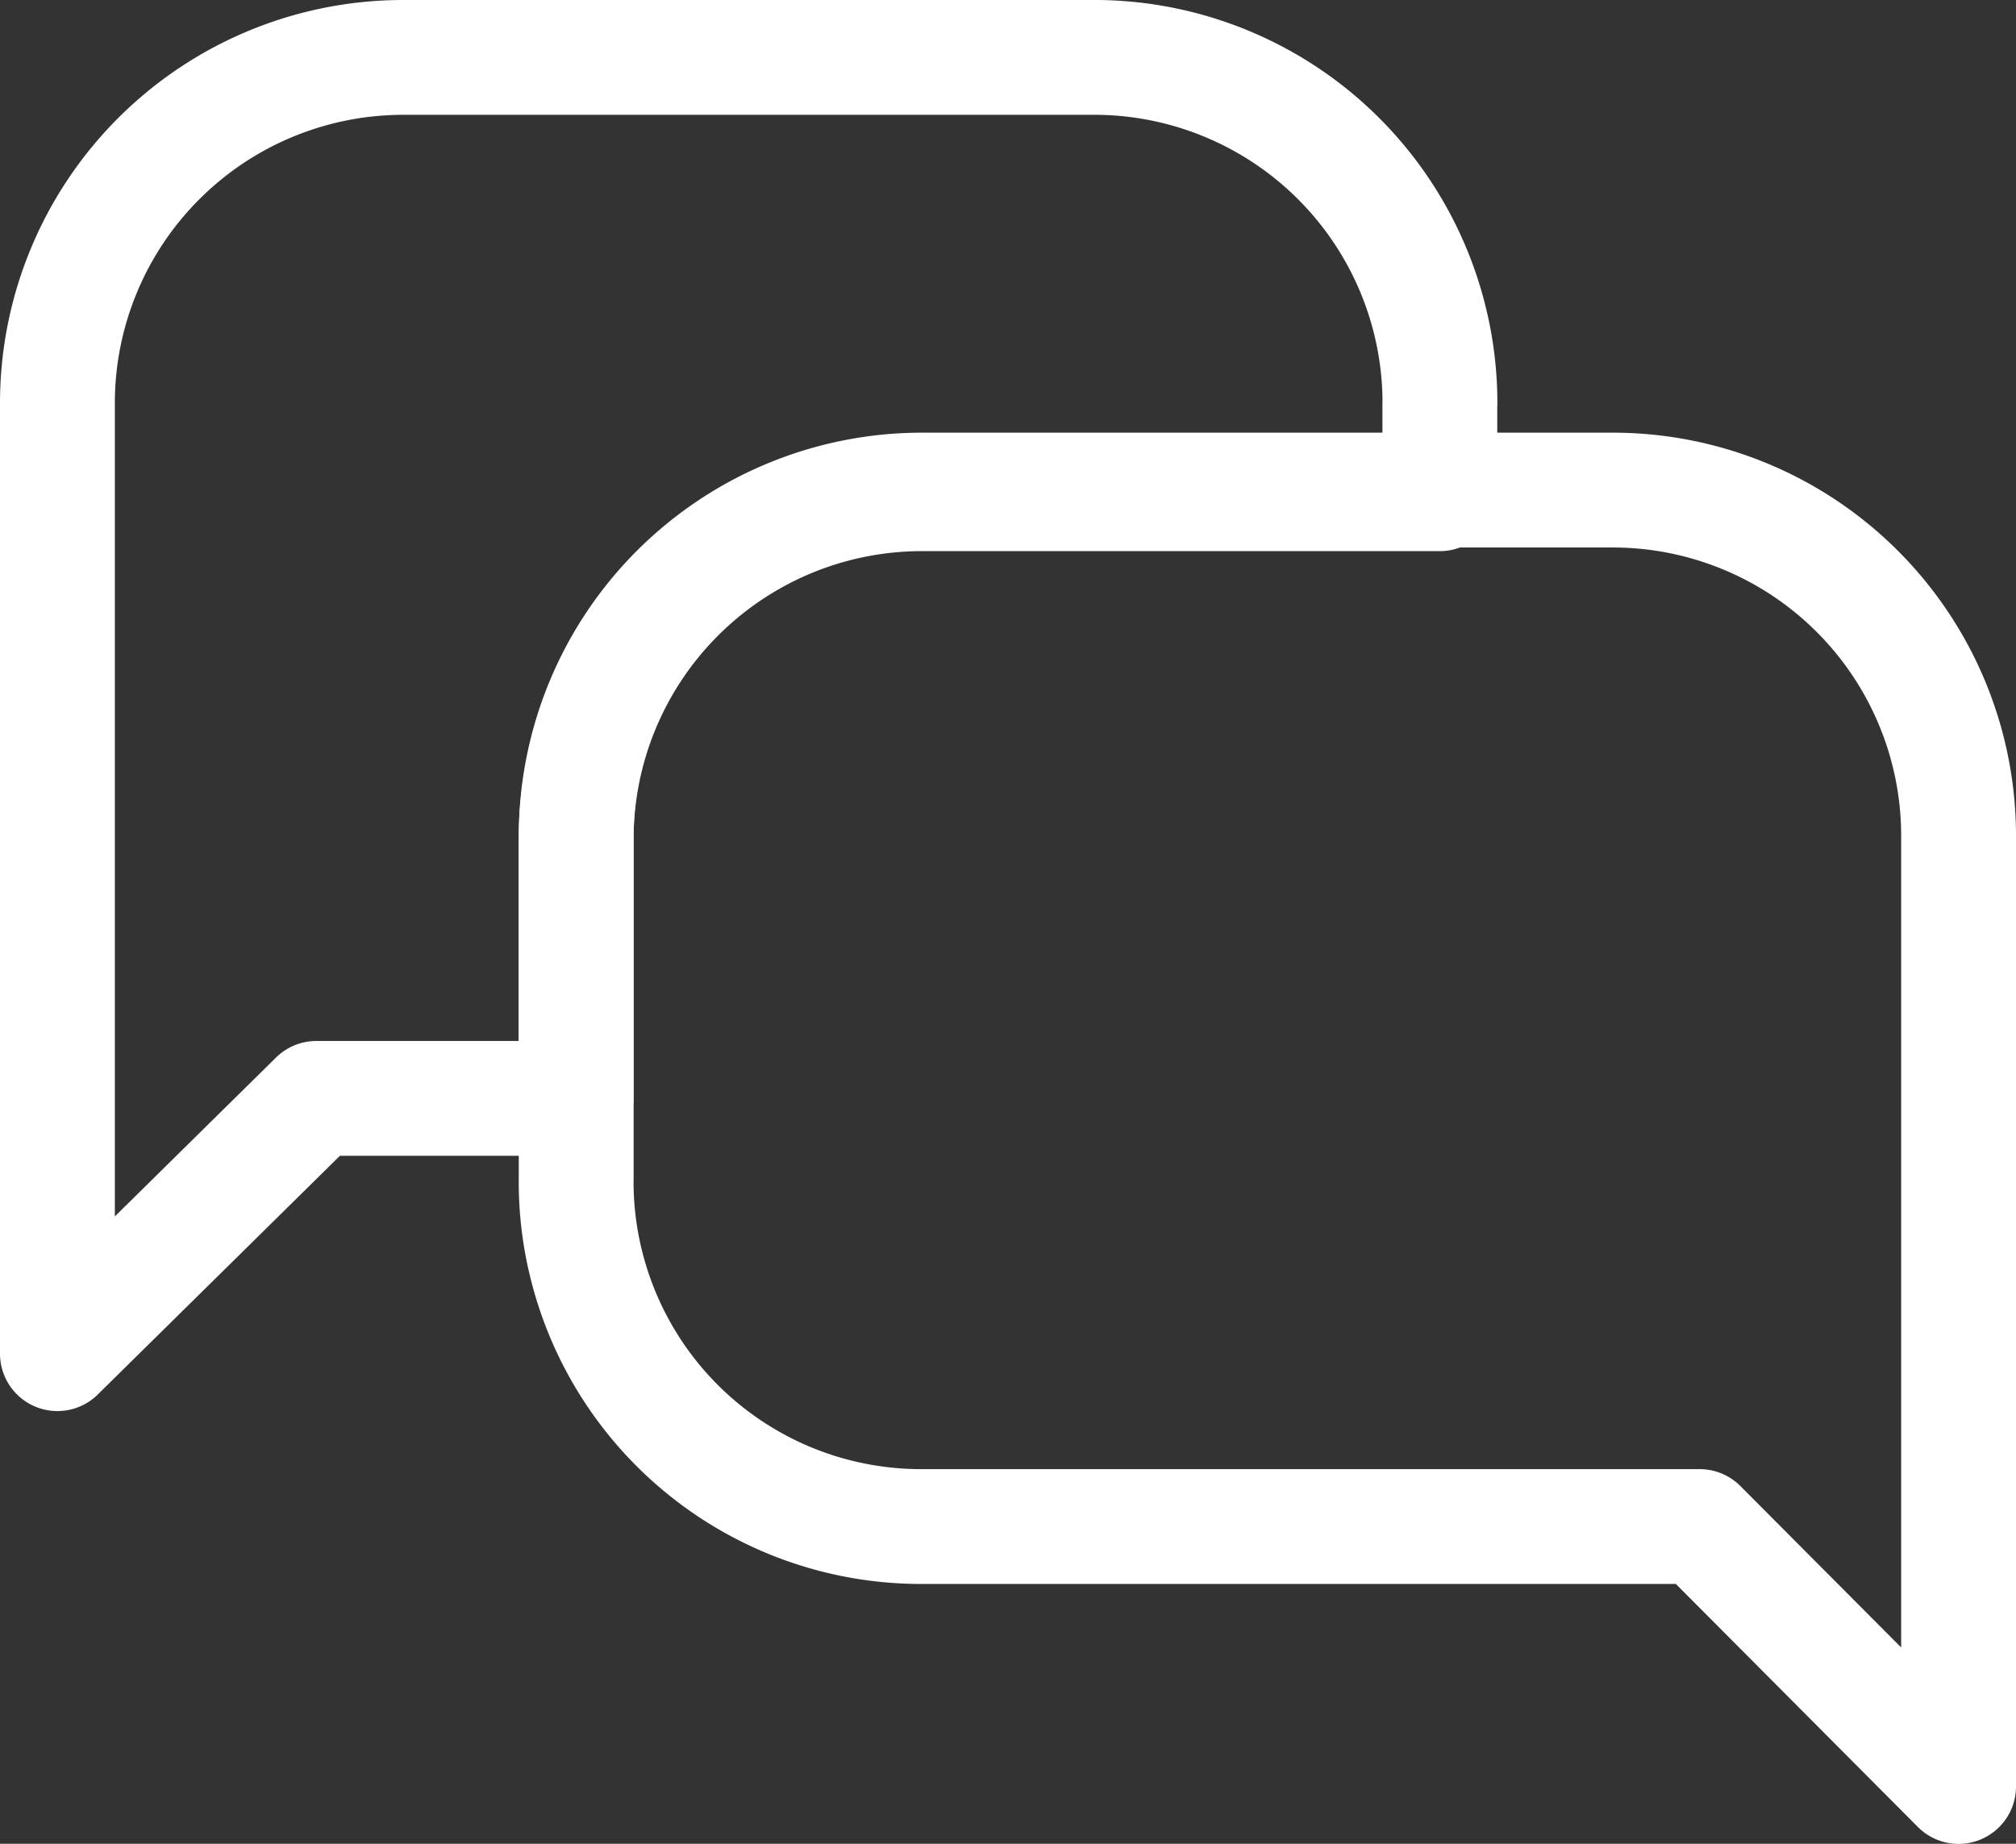 <svg xmlns="http://www.w3.org/2000/svg" width="52.664" height="48.171" viewBox="0 0 52.664 48.171">
  <rect x="0" y="0" width="52.664" height="48.171" fill="#333333" stroke="none"/>
  <g id="グループ_543" data-name="グループ 543" transform="translate(0 0.05)">
    <path id="パス_691" data-name="パス 691" d="M43.343,15.264V40.1L36.58,33.309H16.265a9.01,9.01,0,0,1-8.75-6.764,8.916,8.916,0,0,1-.284-2.365V15.264A9.034,9.034,0,0,1,16.265,6.23H34.309a9.034,9.034,0,0,1,9.034,9.034Z" transform="translate(7.821 6.524)" fill="none" stroke="#fff" stroke-linecap="round" stroke-linejoin="round" stroke-miterlimit="10" stroke-width="3"/>
    <path id="パス_692" data-name="パス 692" d="M37.613,10.484v2.365H24.085a9.034,9.034,0,0,0-9.034,9.034v6.764H8.264L1.5,35.316V10.484A9.034,9.034,0,0,1,10.534,1.45H28.7a9.034,9.034,0,0,1,8.916,9.034Z" transform="translate(0 0)" fill="none" stroke="#fff" stroke-linecap="round" stroke-linejoin="round" stroke-miterlimit="10" stroke-width="3"/>
  </g>
</svg>
